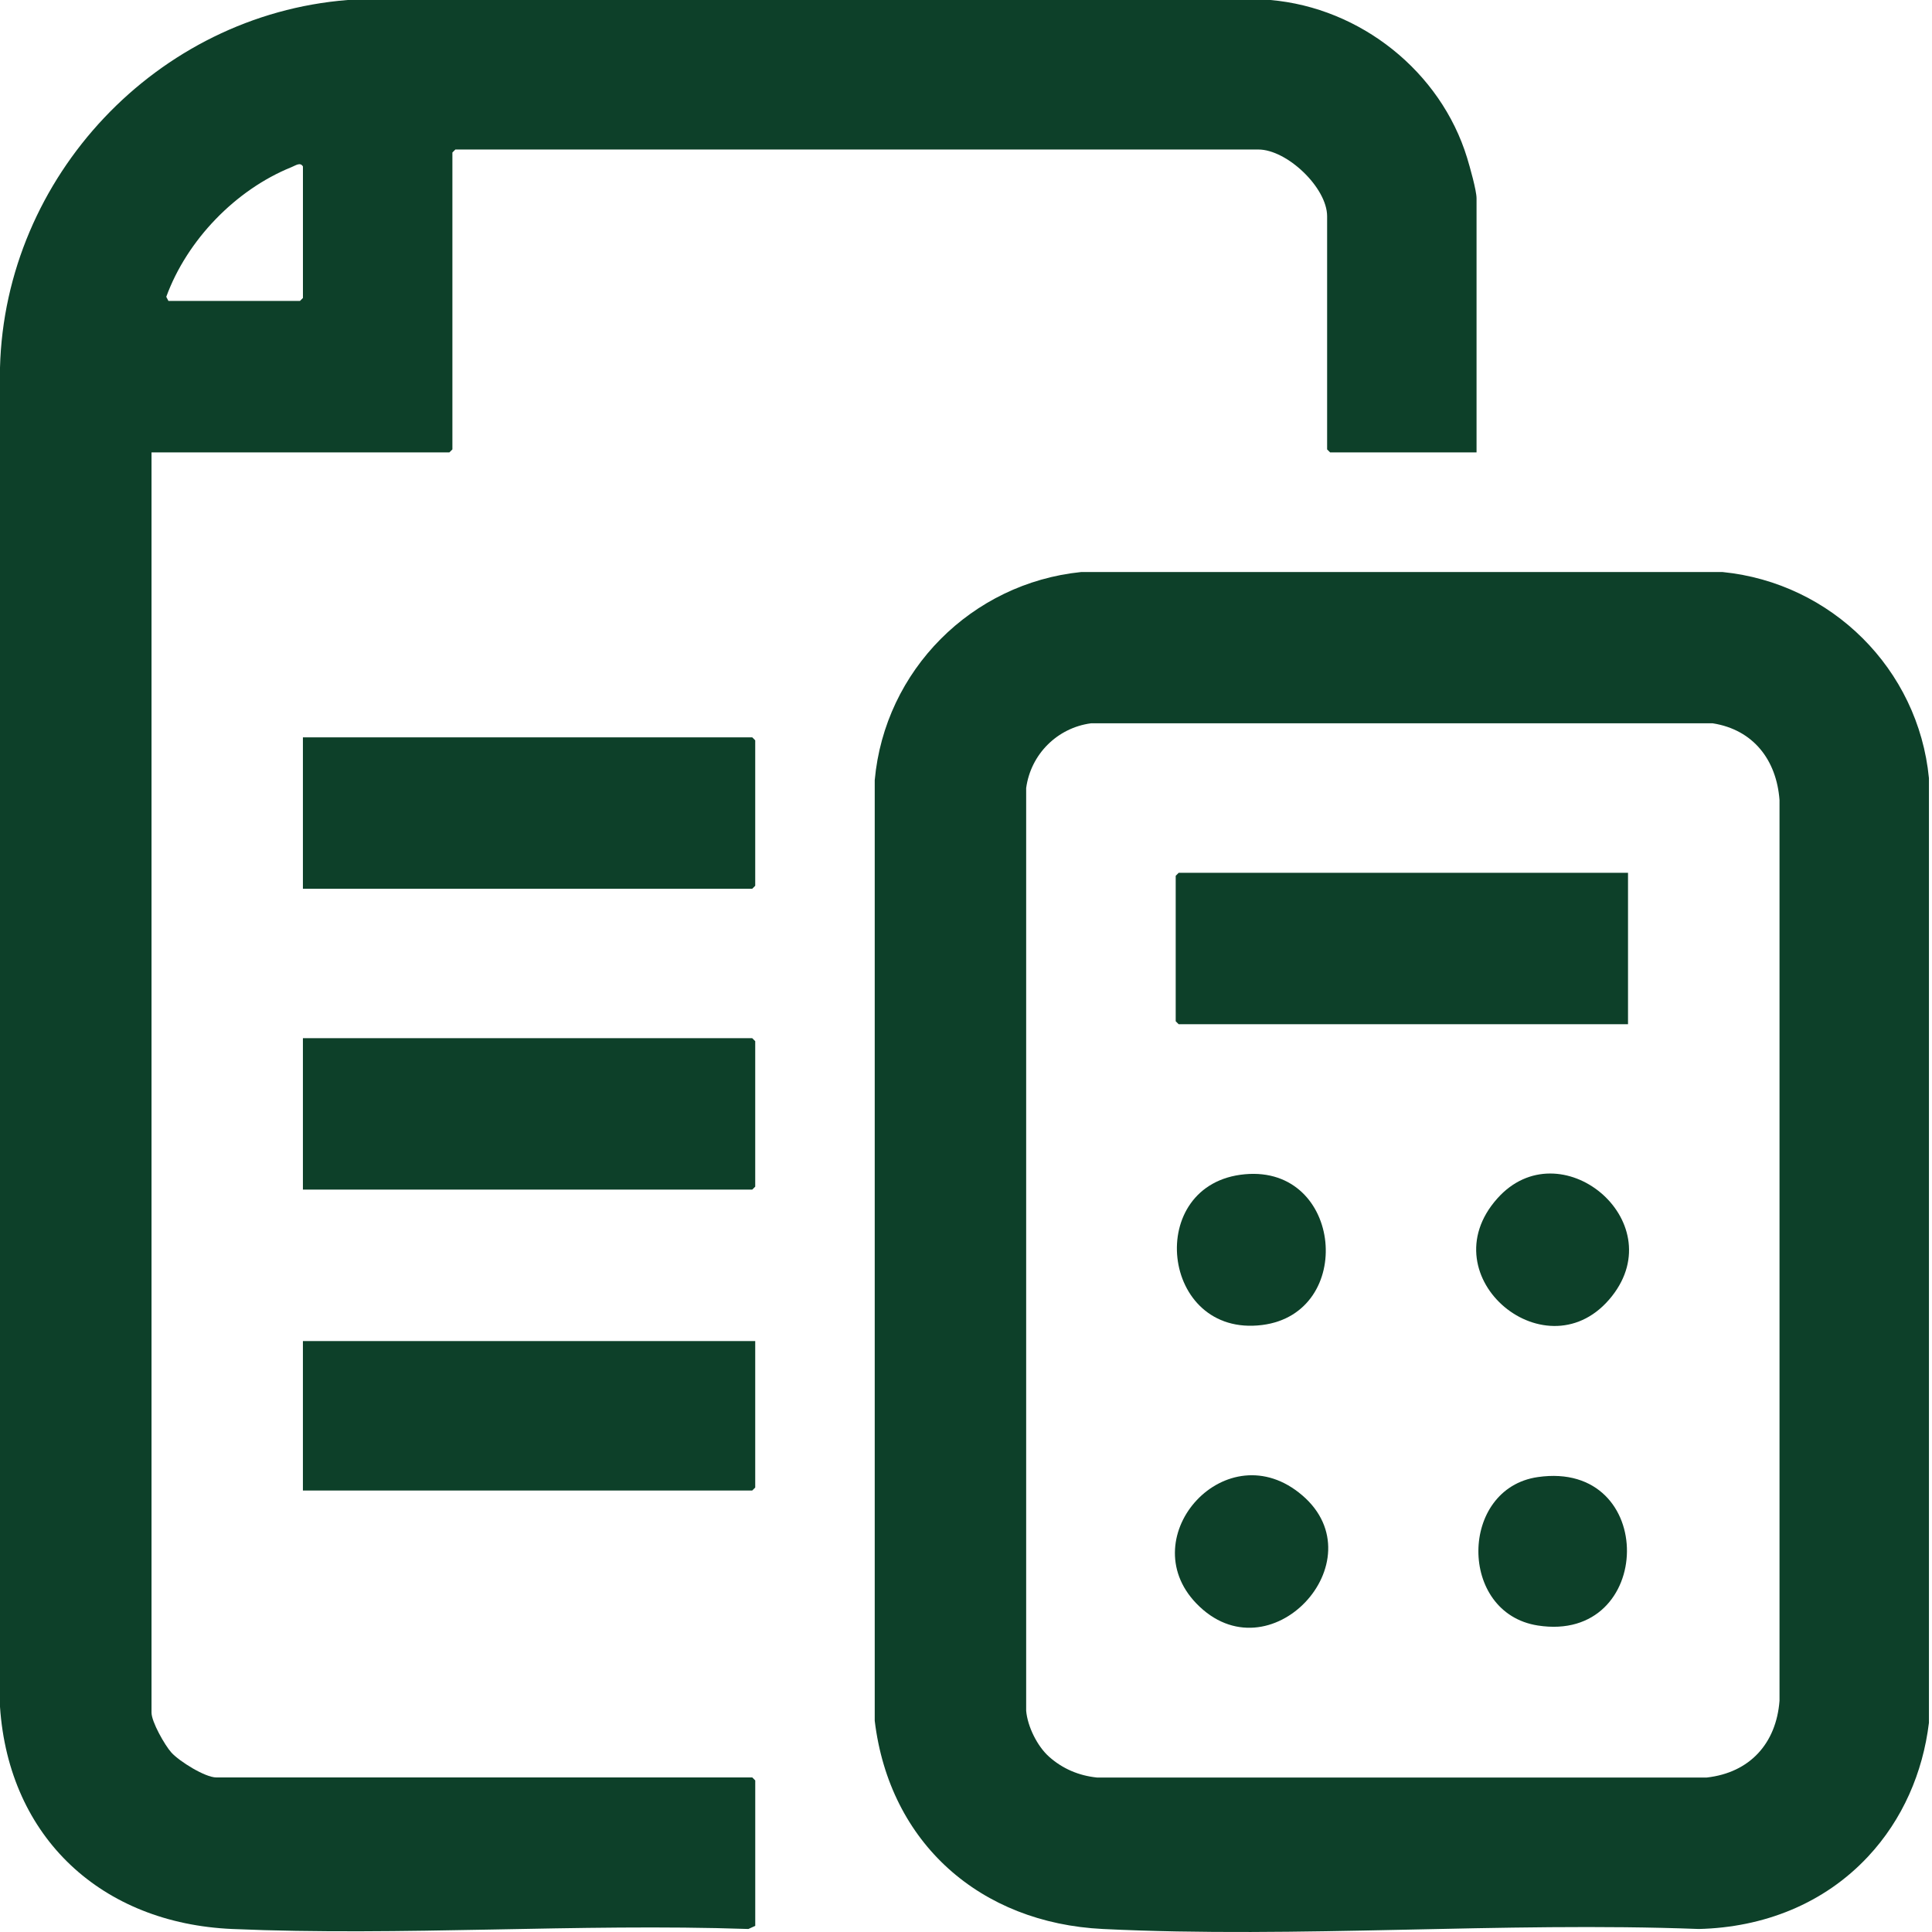 <svg width="70" height="70" viewBox="0 0 70 70" fill="none" xmlns="http://www.w3.org/2000/svg">
<path d="M53.498 16.391H48.192L48.084 16.283V7.836C48.084 6.798 46.628 5.417 45.593 5.417H16.499L16.391 5.526V16.283L16.282 16.391H5.49V62.053C5.49 62.384 5.969 63.232 6.21 63.499C6.499 63.818 7.432 64.4 7.836 64.4H27.256L27.364 64.508V69.778L27.116 69.891C20.932 69.68 14.574 70.158 8.411 69.891C3.696 69.686 0.321 66.596 0 61.841V13.32C0.18 6.396 5.687 0.546 12.598 0H46.029C49.292 0.283 52.2 2.59 53.157 5.722C53.254 6.04 53.498 6.9 53.498 7.186V16.391ZM6.103 10.904H10.868L10.976 10.796V6.031C10.88 5.865 10.713 5.995 10.566 6.054C8.535 6.874 6.775 8.698 6.024 10.754L6.103 10.904Z" fill="#0D4029"/>
<path d="M67.69 67.259C66.089 68.979 63.895 69.835 61.551 69.891C54.427 69.621 47.053 70.238 39.959 69.891C35.524 69.675 32.23 66.791 31.693 62.347V28.266C32.054 24.288 35.205 21.13 39.17 20.726H62.413C66.359 21.119 69.507 24.242 69.889 28.194V62.419C69.67 64.227 68.932 65.928 67.69 67.259ZM38.007 63.647C38.497 64.085 39.087 64.335 39.743 64.403H61.84C63.396 64.228 64.356 63.171 64.475 61.624V28.986C64.368 27.538 63.528 26.439 62.056 26.207H39.526C38.305 26.371 37.345 27.33 37.18 28.553V61.985C37.231 62.558 37.581 63.265 38.007 63.647Z" fill="#0D4029"/>
<path d="M10.975 32.202V26.715H27.255L27.363 26.823V32.093L27.255 32.202H10.975Z" fill="#0D4029"/>
<path d="M10.975 43.102V37.616H27.255L27.363 37.724V42.994L27.255 43.102H10.975Z" fill="#0D4029"/>
<path d="M27.363 48.589V53.896L27.255 54.004H10.975V48.589H27.363Z" fill="#0D4029"/>
<path d="M58.986 31.623V37.11H42.706L42.598 37.002V31.732L42.706 31.623H58.986Z" fill="#0D4029"/>
<path d="M45.109 42.545C48.653 42.226 49.119 47.578 45.733 48.007C42.038 48.475 41.441 42.875 45.109 42.545Z" fill="#0D4029"/>
<path d="M54.251 43.422C56.511 40.888 60.577 44.208 58.404 46.963C56.103 49.88 51.711 46.27 54.251 43.422Z" fill="#0D4029"/>
<path d="M47.187 54.182C49.949 56.554 45.982 60.828 43.345 58.095C41.002 55.665 44.46 51.84 47.187 54.182Z" fill="#0D4029"/>
<path d="M55.719 53.517C60.084 52.889 59.964 59.557 55.718 58.895C52.825 58.445 52.869 53.927 55.719 53.517Z" fill="#0D4029"/>
</svg>
